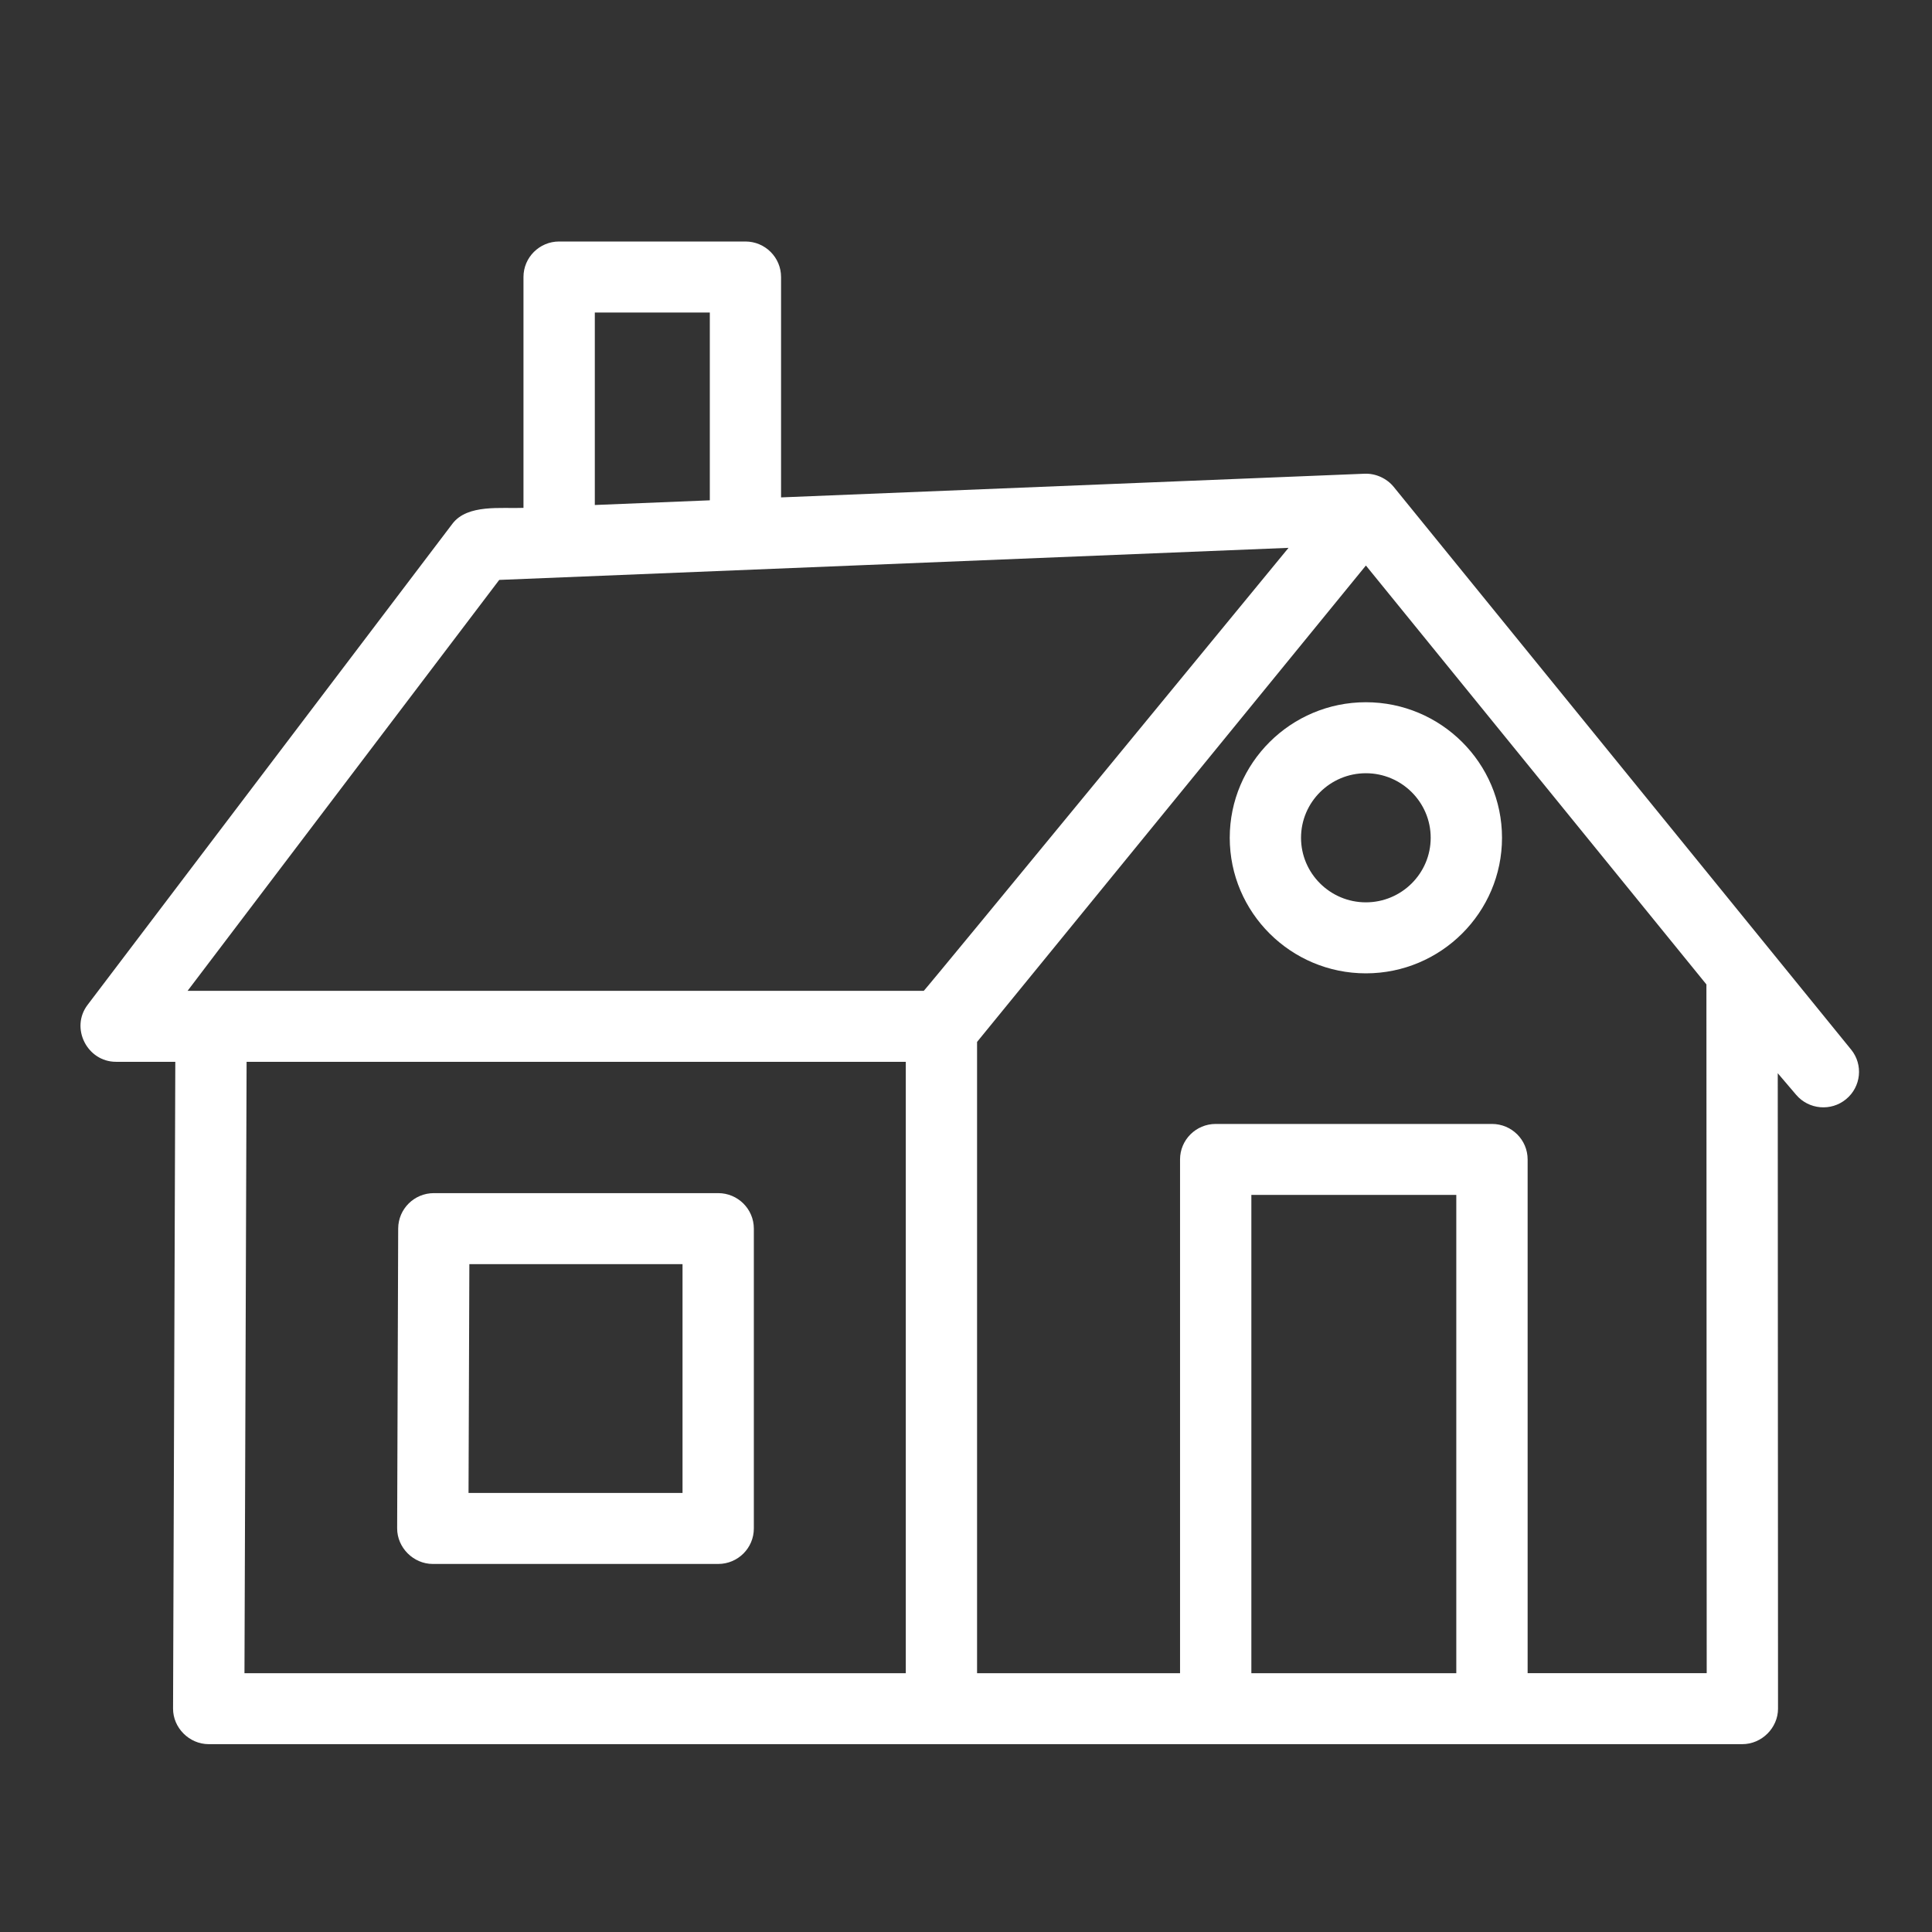 <svg width="80" height="80" viewBox="0 0 80 80" fill="none" xmlns="http://www.w3.org/2000/svg">
<rect x="0" y="0" width="80" height="80" fill="#333333" stroke="none"/>
<path d="M29.739 64.76H17.922C17.119 64.76 16.444 64.086 16.445 63.285L16.488 50.87C16.492 50.06 17.151 49.405 17.965 49.405H29.739C30.554 49.405 31.215 50.064 31.215 50.875V63.29C31.215 64.102 30.554 64.76 29.739 64.76ZM19.401 61.82H28.262V52.345H19.435L19.401 61.82Z" fill="white"/>
<path d="M76.649 43.459L57.71 20.16C57.422 19.806 56.959 19.596 56.502 19.616L32.342 20.596V11.47C32.342 10.659 31.681 10 30.866 10H23.152C22.337 10 21.676 10.659 21.676 11.47V21.03C20.759 21.068 19.358 20.863 18.734 21.687L3.625 41.612C2.901 42.566 3.609 43.967 4.803 43.967H7.259L7.166 70.747C7.162 71.546 7.839 72.222 8.642 72.222H72.147C72.948 72.222 73.624 71.549 73.624 70.752L73.613 44.44L74.374 45.333C74.896 45.947 75.82 46.029 76.442 45.515C77.066 45.001 77.159 44.084 76.649 43.458V43.459ZM24.63 12.94H29.392V20.717L24.63 20.911V12.942V12.94ZM20.672 24.013L53.355 22.685C53.355 22.685 38.229 41.099 38.251 41.028H7.768L20.672 24.013ZM10.213 43.968H37.507V69.284H10.123L10.211 43.968H10.213ZM51.816 69.284V49.478H60.302V69.284H51.816ZM63.256 69.284V48.01C63.256 47.198 62.595 46.54 61.78 46.54H50.34C49.525 46.54 48.863 47.198 48.863 48.01V69.284H40.458V43.144L56.559 23.417L70.659 40.763L70.671 69.282H63.252L63.256 69.284Z" fill="white"/>
<path d="M56.558 40.304C53.45 40.304 50.921 37.785 50.921 34.691C50.921 31.596 53.45 29.078 56.558 29.078C59.666 29.078 62.195 31.596 62.195 34.691C62.195 37.785 59.666 40.304 56.558 40.304ZM56.558 32.018C55.078 32.018 53.873 33.217 53.873 34.691C53.873 36.164 55.078 37.364 56.558 37.364C58.038 37.364 59.242 36.164 59.242 34.691C59.242 33.217 58.038 32.018 56.558 32.018Z" fill="white"/>
</svg>
